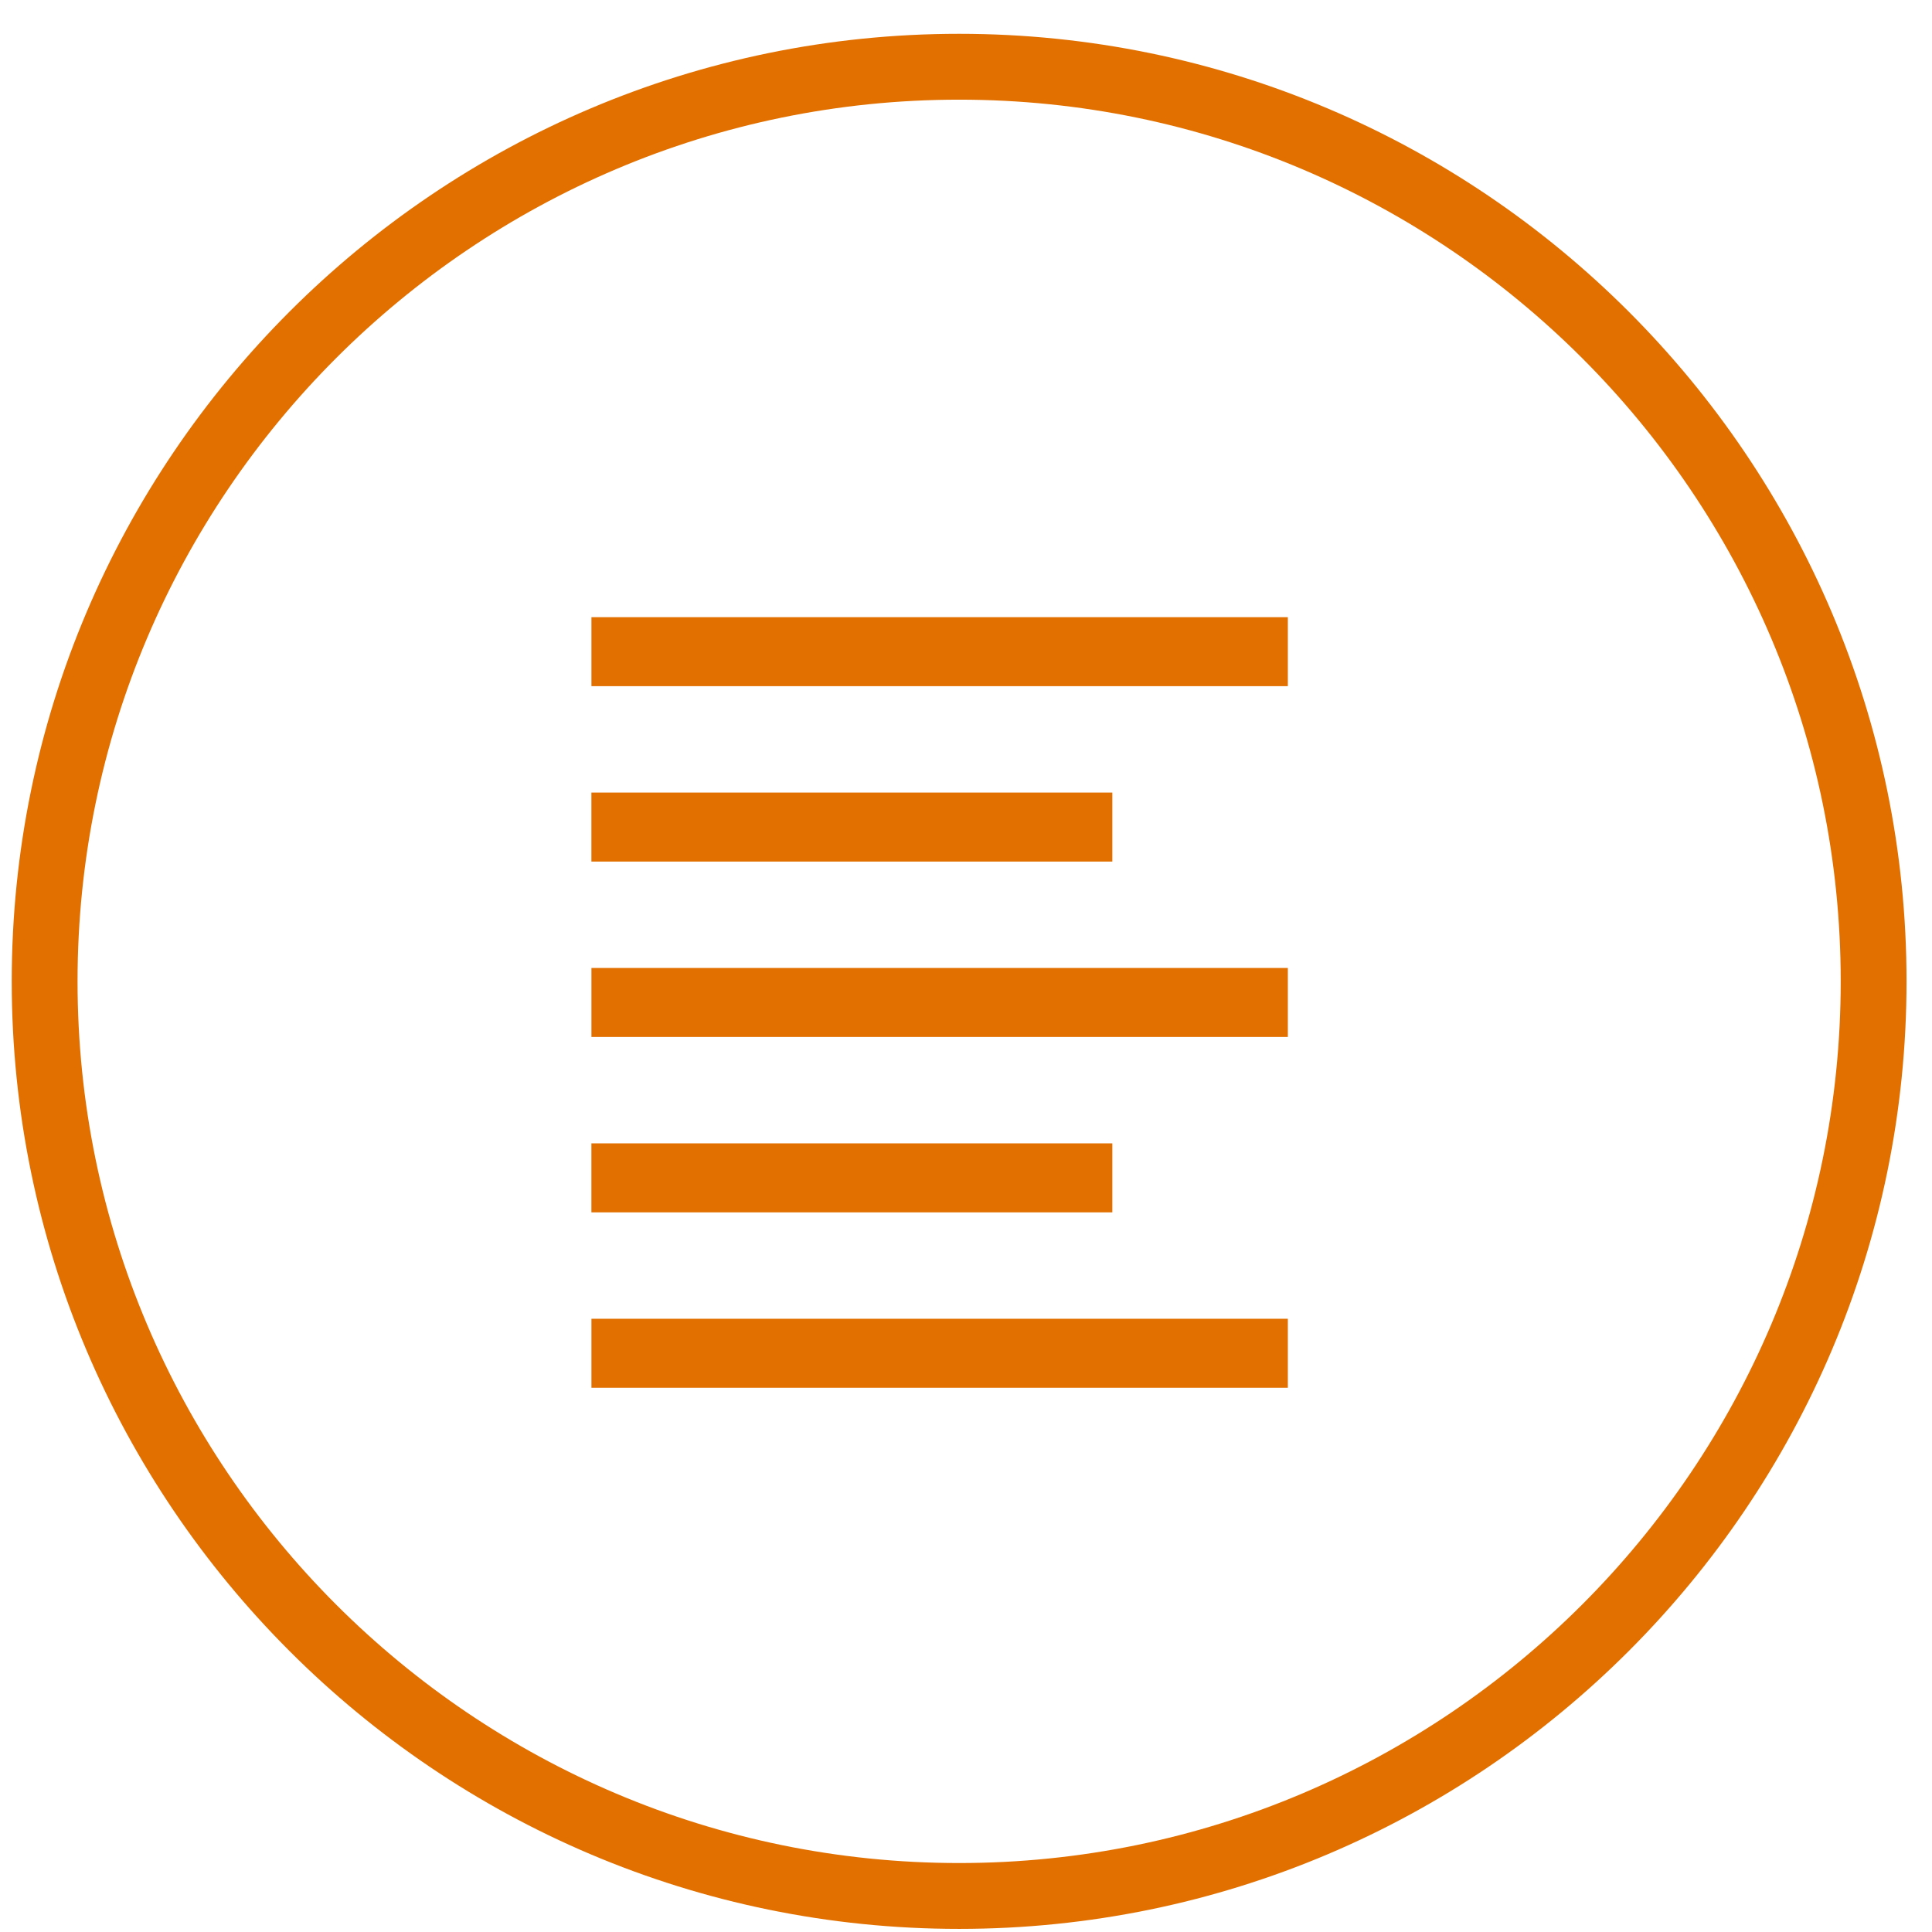 <?xml version="1.0" standalone="no"?>
<!-- Generator: Adobe Fireworks CS6, Export SVG Extension by Aaron Beall (http://fireworks.abeall.com) . Version: 0.6.0  -->
<!DOCTYPE svg PUBLIC "-//W3C//DTD SVG 1.1//EN" "http://www.w3.org/Graphics/SVG/1.1/DTD/svg11.dtd">
<svg xmlns="http://www.w3.org/2000/svg" xmlns:xlink="http://www.w3.org/1999/xlink" id="" viewBox="0 0 56 56" style="background-color:#ffffff00" version="1.1" xml:space="preserve" x="0px" y="0px" width="56px" height="56px">
	<path d="M 27.801 55.91 C 12.658 55.91 0.34 43.59 0.34 28.445 C 0.34 13.301 12.658 0.98 27.801 0.98 C 42.943 0.98 55.262 13.301 55.262 28.445 C 55.262 43.59 42.943 55.91 27.801 55.91 L 27.801 55.91 ZM 27.801 2.889 C 13.711 2.889 2.248 14.352 2.248 28.445 C 2.248 42.537 13.711 54.001 27.801 54.001 C 41.891 54.001 53.354 42.537 53.354 28.445 C 53.354 14.352 41.891 2.889 27.801 2.889 L 27.801 2.889 Z" fill="#e27000"/>
	<path d="M 37.329 19.889 L 17.143 19.889 L 17.143 17.889 L 37.329 17.889 L 37.329 19.889 Z" fill="#e27000"/>
	<path d="M 37.329 30.057 L 17.143 30.057 L 17.143 28.057 L 37.329 28.057 L 37.329 30.057 Z" fill="#e27000"/>
	<path d="M 37.329 40.225 L 17.143 40.225 L 17.143 38.225 L 37.329 38.225 L 37.329 40.225 Z" fill="#e27000"/>
	<path d="M 32.241 24.973 L 17.142 24.973 L 17.142 22.973 L 32.241 22.973 L 32.241 24.973 Z" fill="#e27000"/>
	<path d="M 32.241 35.141 L 17.142 35.141 L 17.142 33.141 L 32.241 33.141 L 32.241 35.141 Z" fill="#e27000"/>
</svg>
